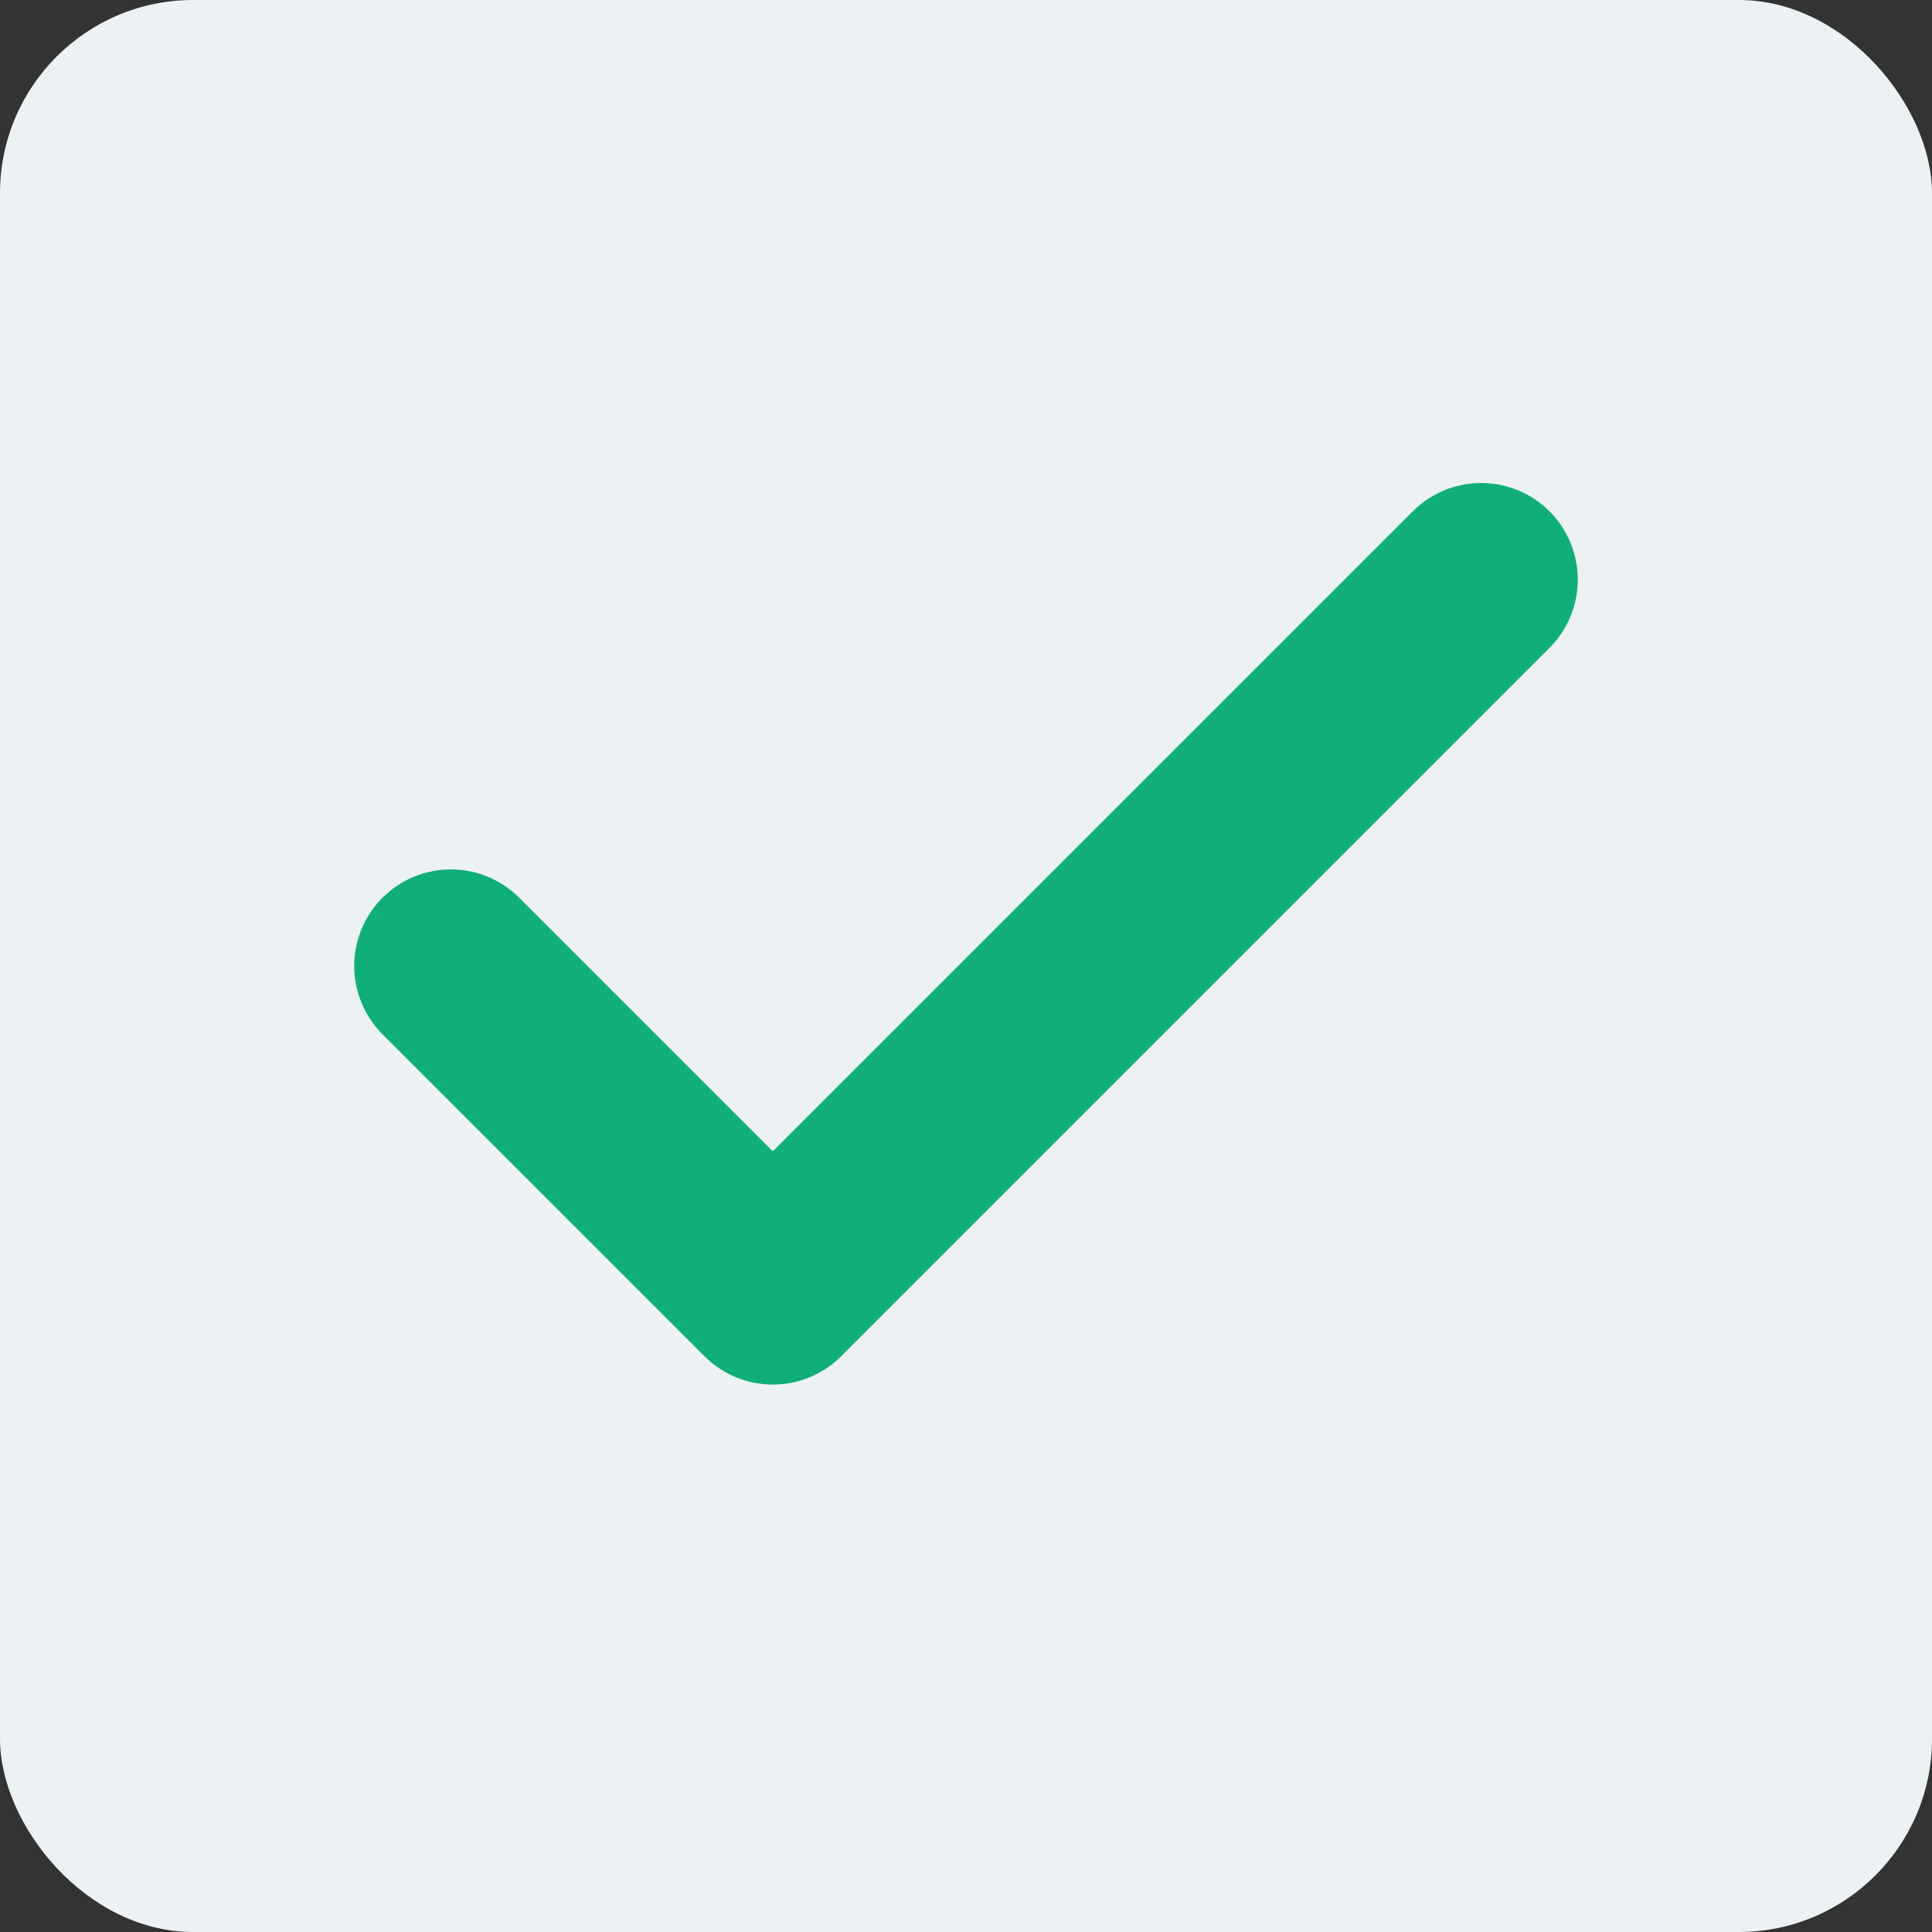 <?xml version="1.0" encoding="UTF-8"?> <svg xmlns="http://www.w3.org/2000/svg" width="20" height="20" viewBox="0 0 20 20" fill="none"><rect x="0" y="0" width="20" height="20" fill="#333333" stroke="none"/> <rect width="20" height="20" rx="2" fill="#ECF1F4"></rect> <path d="M15.333 6L8 13.333L4.667 10" stroke="#10AE79" stroke-width="2" stroke-linecap="round" stroke-linejoin="round"></path> </svg> 